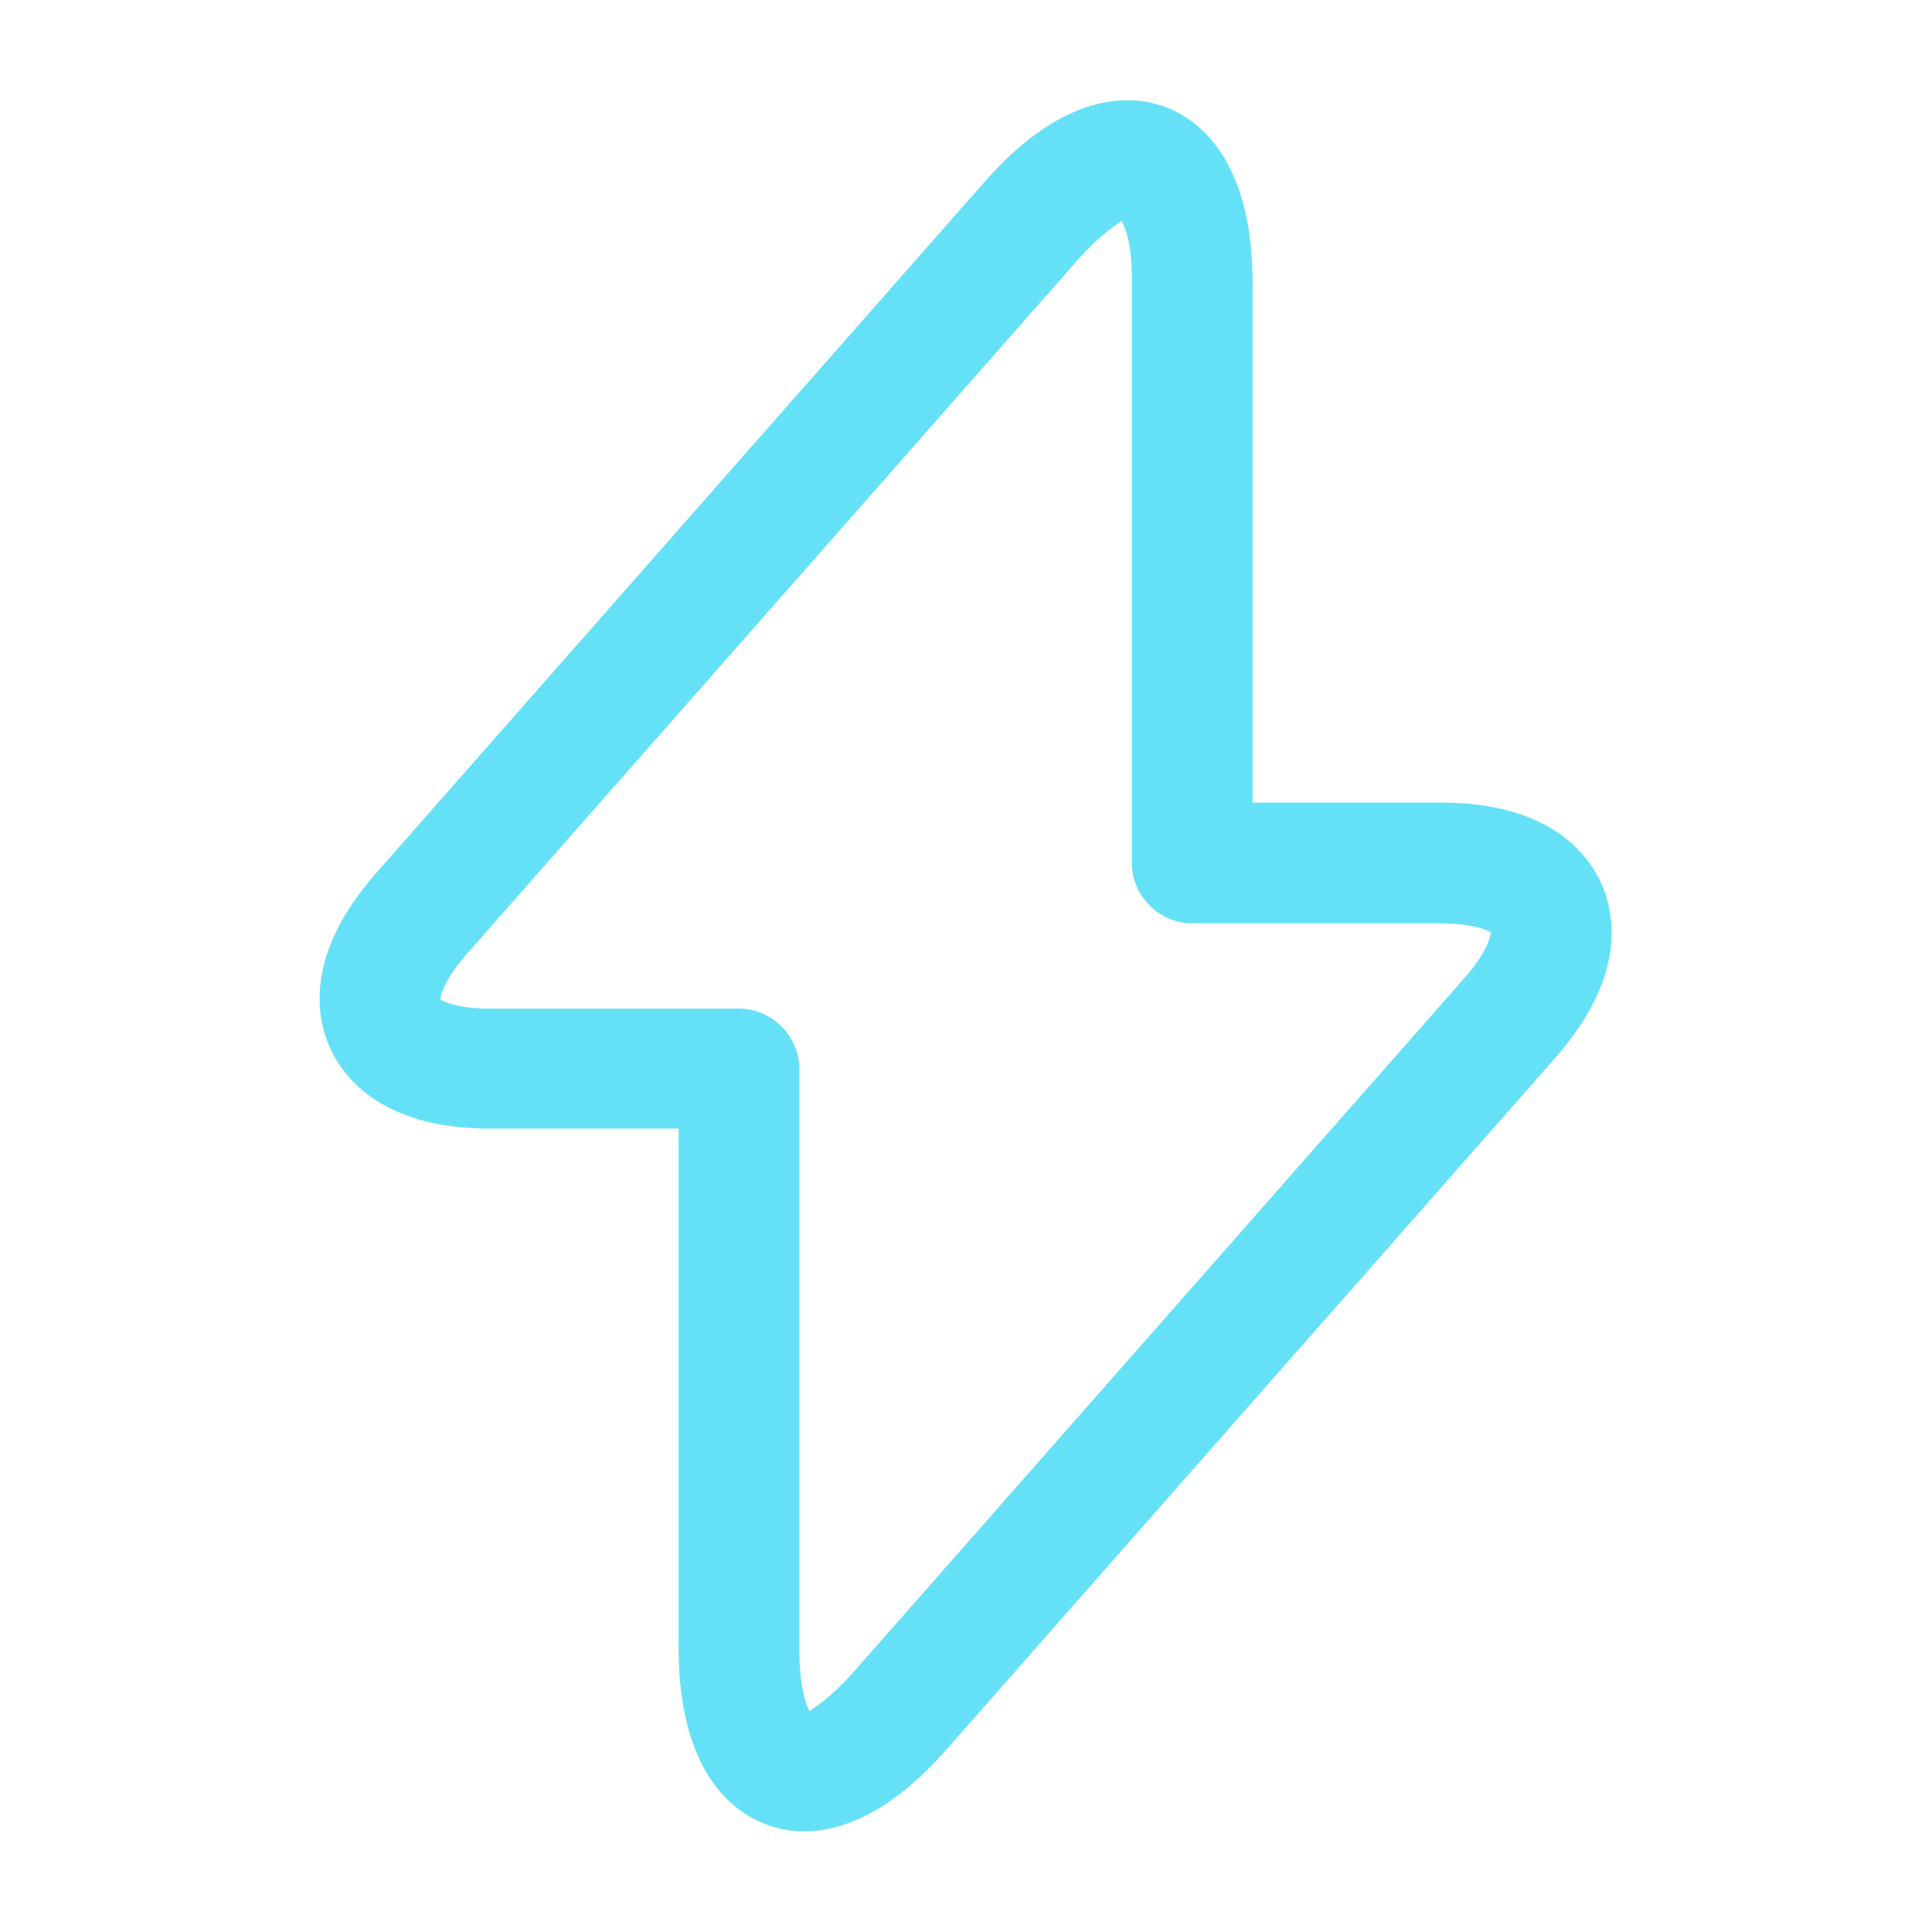 <svg width="60" height="60" viewBox="0 0 60 60" fill="none" xmlns="http://www.w3.org/2000/svg">
<g id="vuesax/outline/flash">
<g id="flash">
<path id="Vector" d="M24.975 56.875C24.475 56.875 24.075 56.775 23.775 56.65C22.775 56.275 21.075 55.05 21.075 51.175V35.05H15.225C11.875 35.05 10.675 33.475 10.25 32.55C9.825 31.6 9.45 29.675 11.65 27.15L30.575 5.65C33.125 2.75 35.2 2.95 36.2 3.325C37.2 3.7 38.9 4.925 38.9 8.8V24.925H44.75C48.1 24.925 49.3 26.5 49.725 27.425C50.15 28.375 50.525 30.3 48.325 32.825L29.4 54.325C27.625 56.35 26.075 56.875 24.975 56.875ZM34.825 6.85C34.75 6.95 34.225 7.2 33.4 8.15L14.475 29.65C13.775 30.45 13.675 30.95 13.675 31.05C13.725 31.075 14.175 31.325 15.225 31.325H22.95C23.975 31.325 24.825 32.175 24.825 33.2V51.2C24.825 52.45 25.05 53 25.15 53.15C25.225 53.05 25.75 52.8 26.575 51.85L45.5 30.35C46.2 29.55 46.3 29.05 46.3 28.95C46.25 28.925 45.8 28.675 44.75 28.675H37.025C36 28.675 35.15 27.825 35.15 26.8V8.8C35.175 7.55 34.925 7.025 34.825 6.85Z" fill="#64E1F7"/>
</g>
</g>
</svg>

